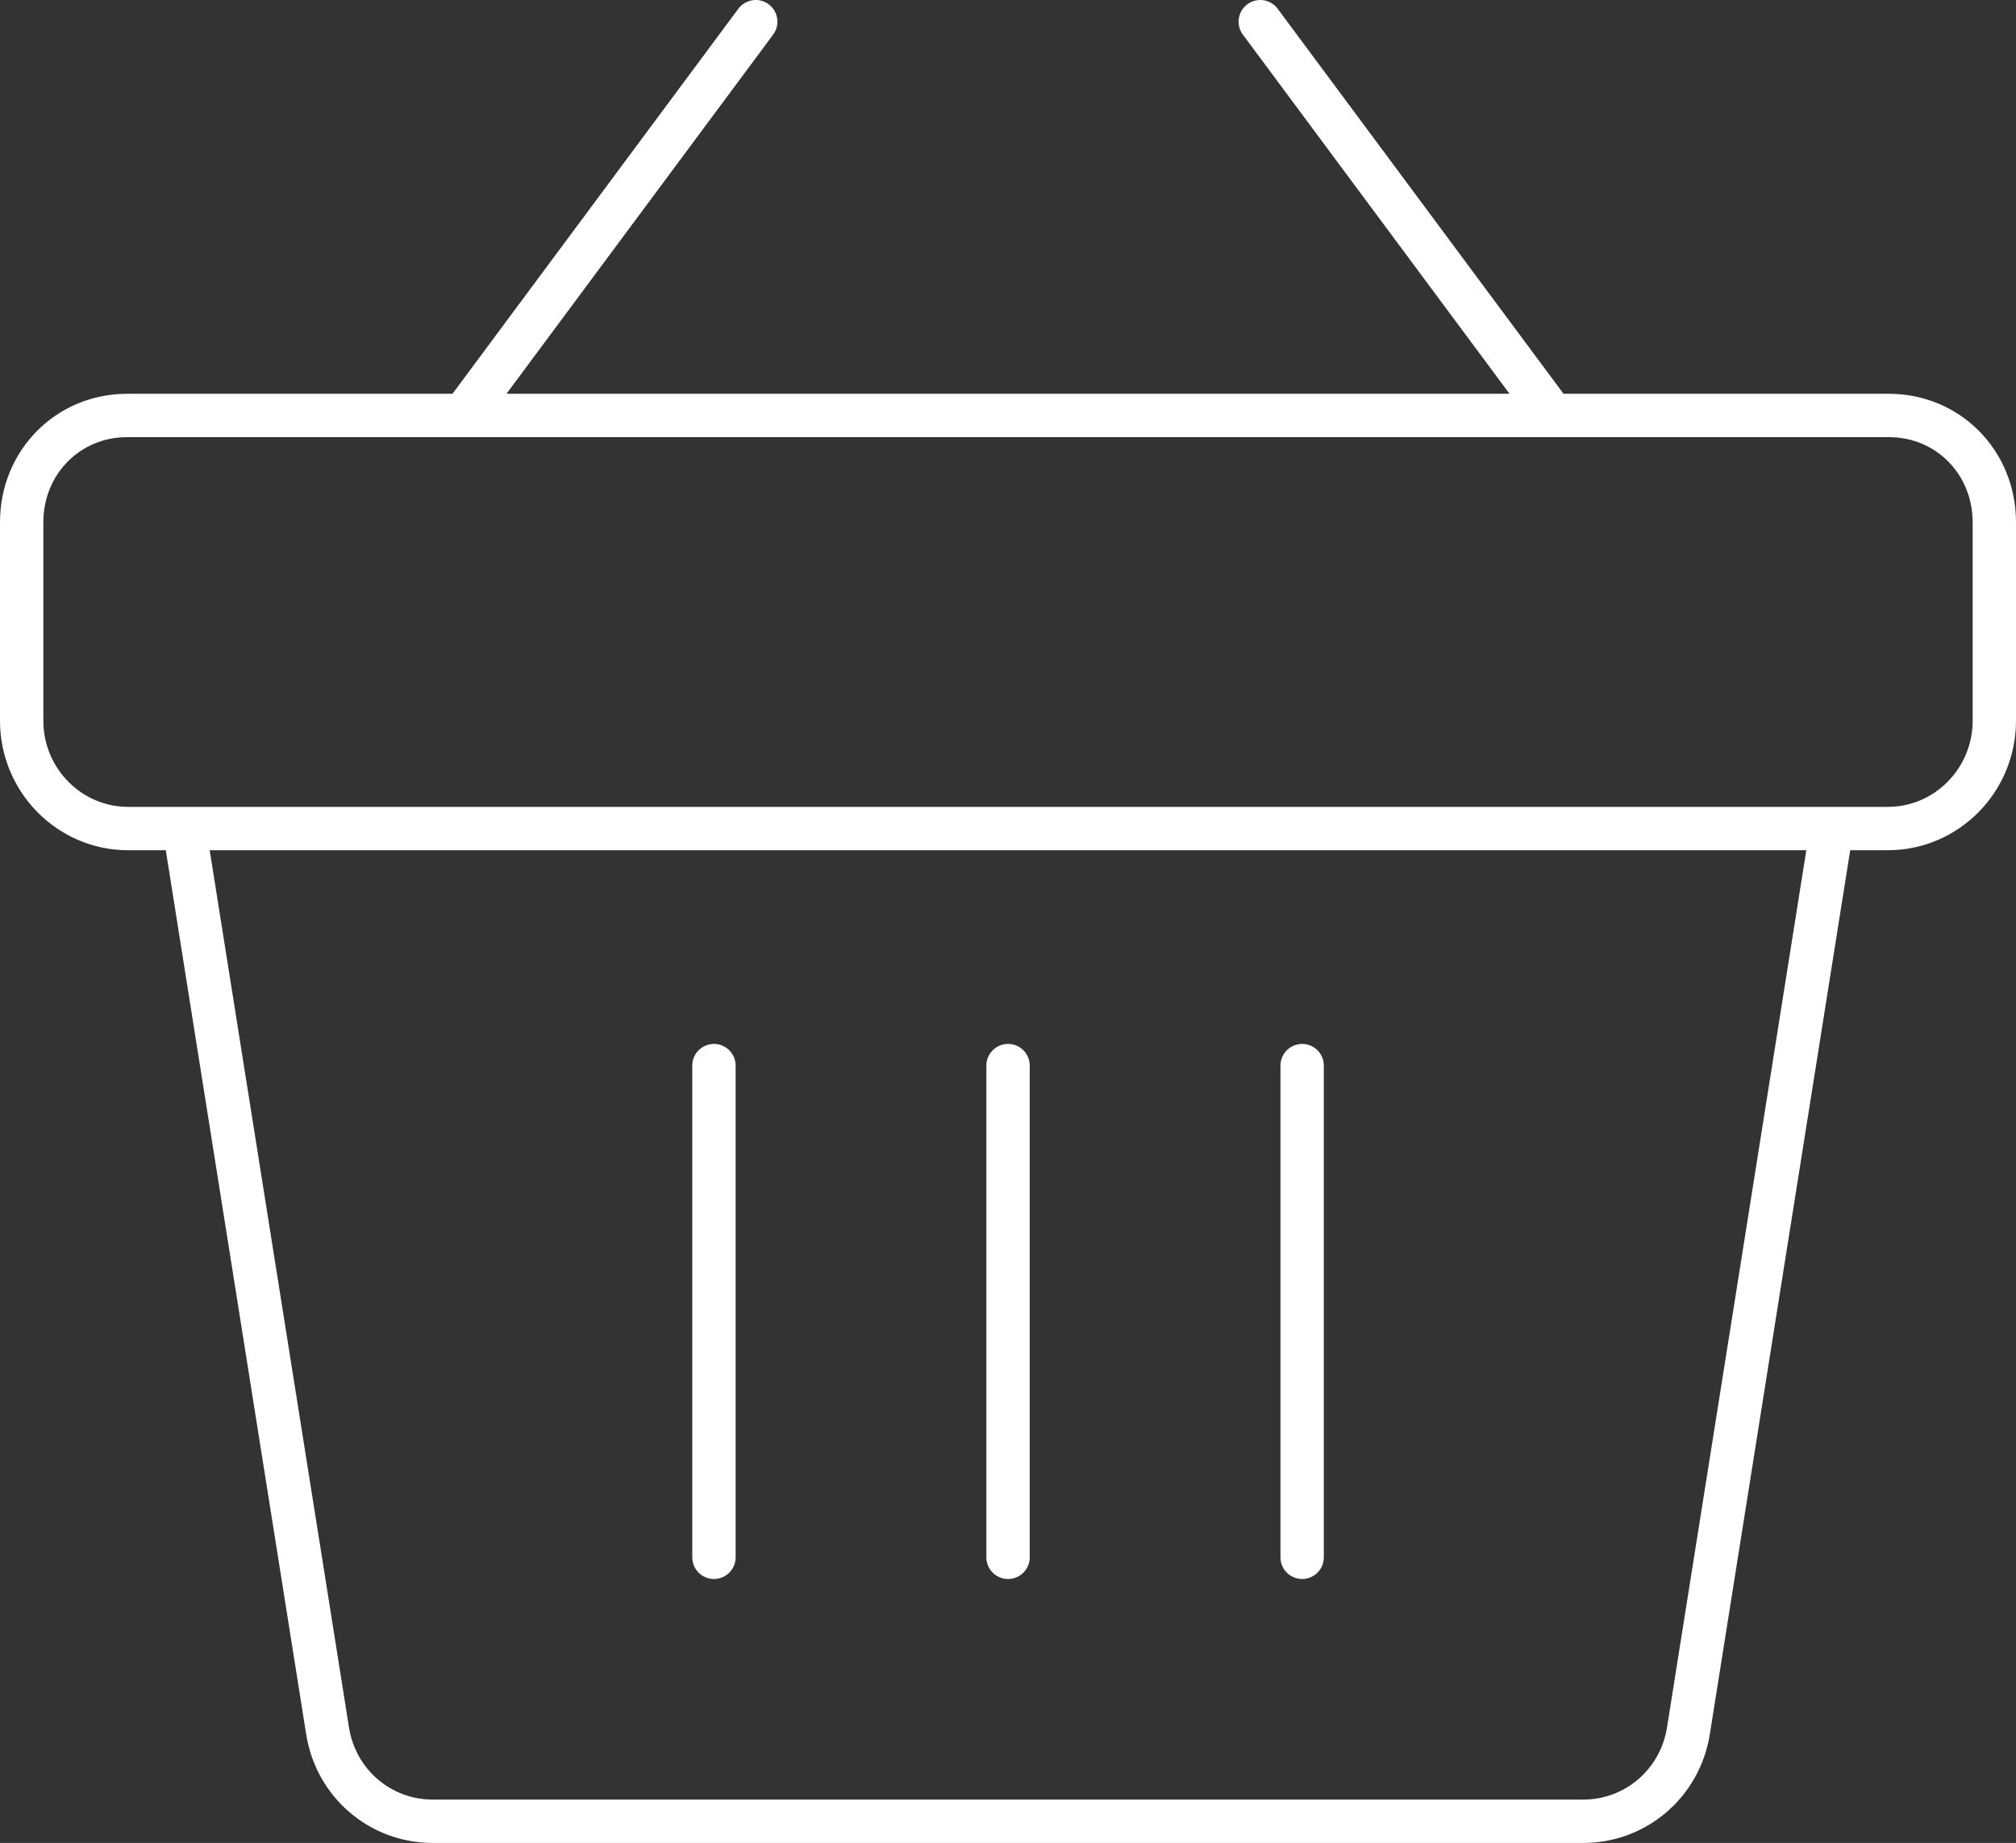 <svg width="93" height="85" viewBox="0 0 93 85" fill="none" xmlns="http://www.w3.org/2000/svg">
<rect x="0" y="0" width="93" height="85" fill="#333333" stroke="none"/>
<path d="M60.069 49.147V71.826M46.502 49.147V71.826M32.935 49.147V71.826M84.625 19.162H46.474H46.522H8.371M84.625 38.214H46.474H46.522H8.371M58.137 1L71.624 19.162H87.138C89.866 19.162 92 21.326 92 24.086V33.242C92 35.982 89.798 38.214 87.09 38.214H84.498L77.884 79.857C77.49 82.255 75.451 84 73.034 84H19.966C17.545 84 15.51 82.259 15.116 79.857L8.502 38.214H5.91C3.202 38.214 1 35.982 1 33.242V24.086C1 21.326 3.138 19.162 5.862 19.162H21.376L34.863 1" stroke="white" stroke-width="2" stroke-linecap="round" stroke-linejoin="round"/>
</svg>
